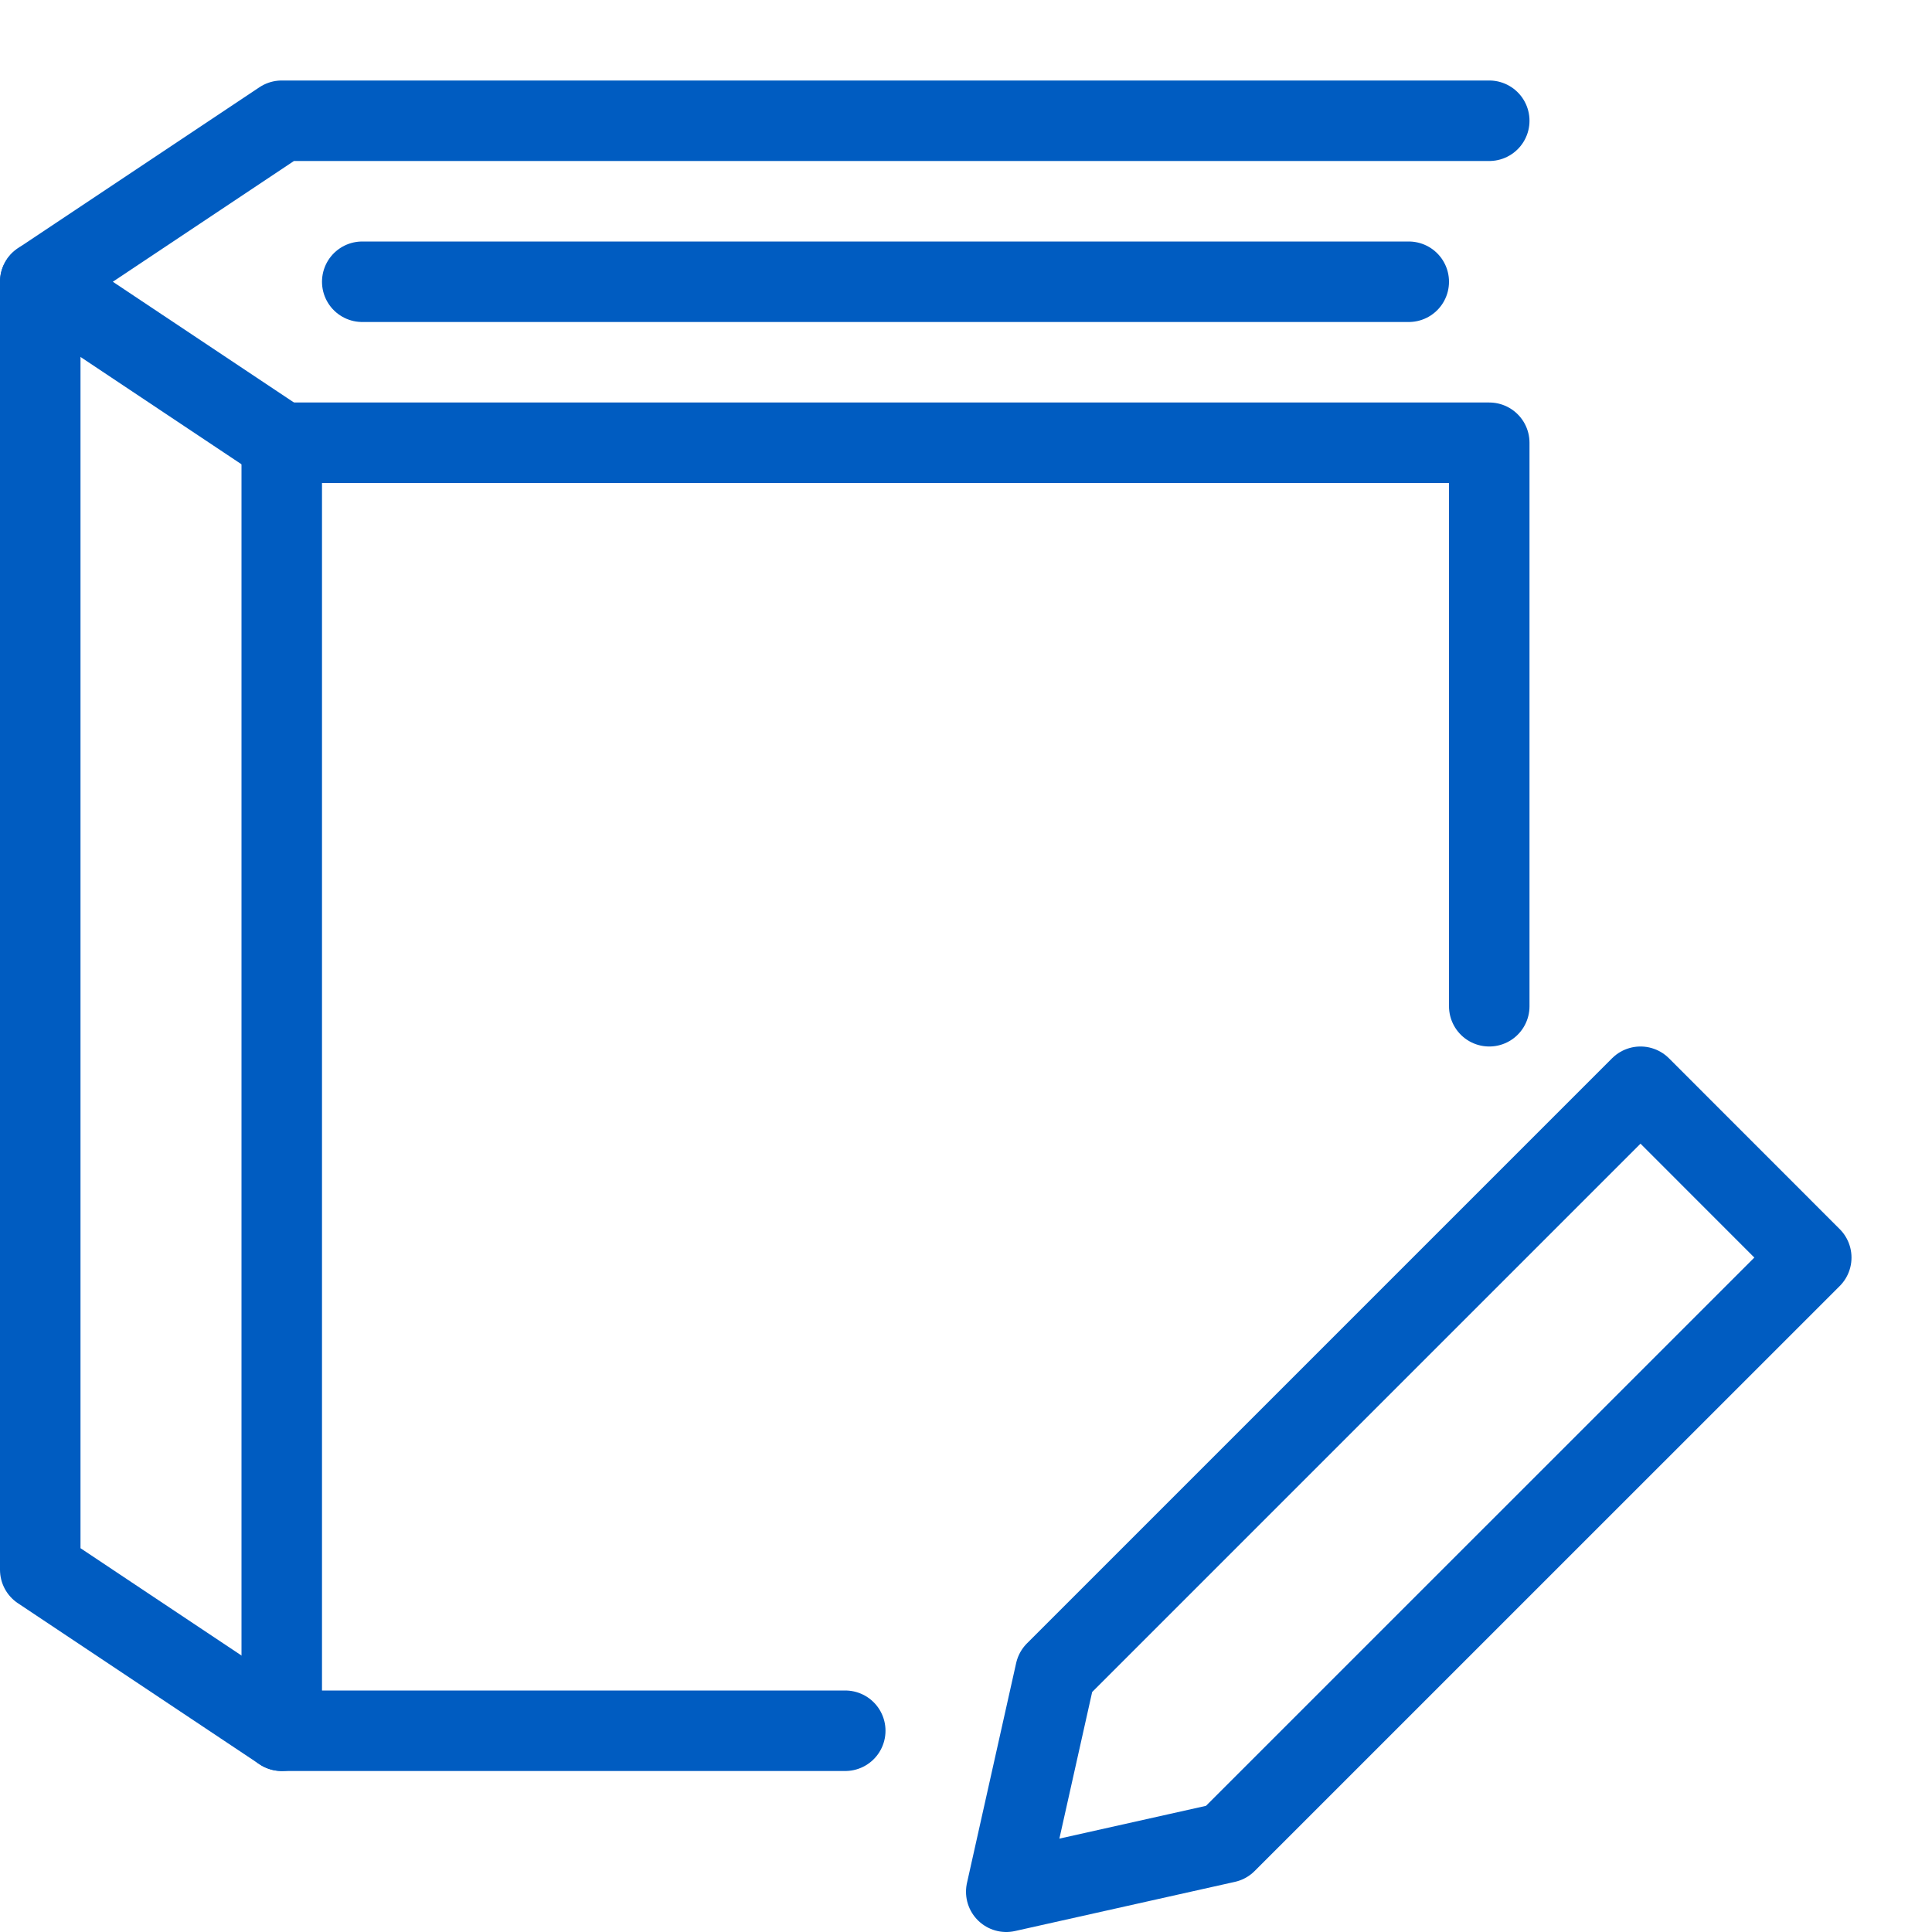 <svg xmlns="http://www.w3.org/2000/svg" fill="none" viewBox="0 0 24 24" id="Book-Pencil--Streamline-Cyber" height="24" width="24"><desc>Book Pencil Streamline Icon: https://streamlinehq.com</desc><path stroke="#005cc1" stroke-linecap="round" stroke-linejoin="round" stroke-miterlimit="10" d="M17.5 3.5h-13" stroke-width="1"></path><path stroke="#005cc1" stroke-linecap="round" stroke-linejoin="round" stroke-miterlimit="10" d="M18.5 1.5h-15l-3 2 3 2" stroke-width="1"></path><path stroke="#005cc1" stroke-linecap="round" stroke-linejoin="round" stroke-miterlimit="10" d="M0.5 3.5v16l3 2" stroke-width="1"></path><path stroke="#005cc1" stroke-linecap="round" stroke-linejoin="round" stroke-miterlimit="10" d="M18.5 12.5v-7h-15v16h7" stroke-width="1"></path><path stroke="#005cc1" stroke-linecap="round" stroke-linejoin="round" stroke-miterlimit="10" d="m13.111 20.768 7.268 -7.268 2.121 2.122 -7.268 7.267 -2.732 0.611 0.611 -2.732Z" stroke-width="1"></path></svg>
